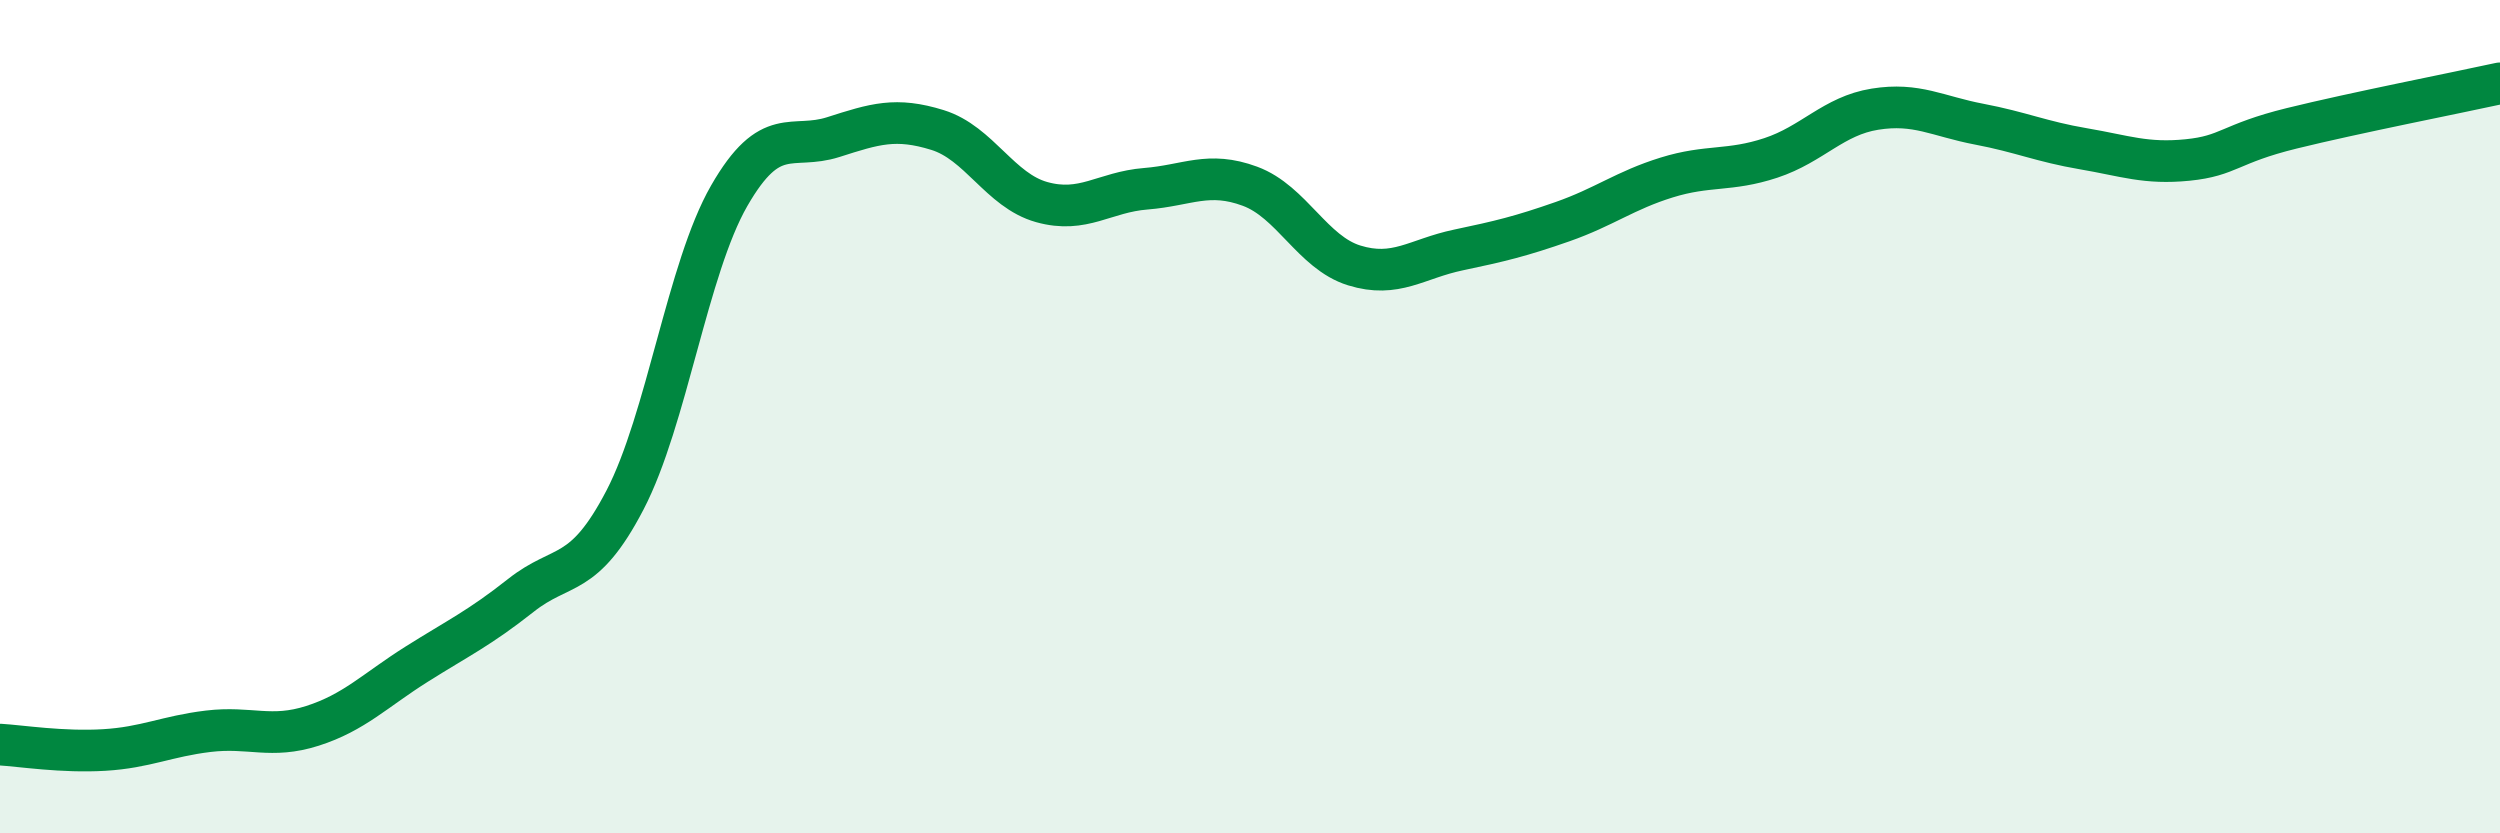 
    <svg width="60" height="20" viewBox="0 0 60 20" xmlns="http://www.w3.org/2000/svg">
      <path
        d="M 0,17.87 C 0.5,17.9 1.5,18.06 2.5,18 C 3.5,17.94 4,17.67 5,17.55 C 6,17.43 6.5,17.74 7.5,17.42 C 8.5,17.1 9,16.57 10,15.94 C 11,15.31 11.5,15.08 12.5,14.29 C 13.5,13.5 14,13.92 15,12 C 16,10.08 16.5,6.44 17.5,4.7 C 18.5,2.96 19,3.61 20,3.29 C 21,2.97 21.5,2.81 22.5,3.12 C 23.5,3.43 24,4.57 25,4.85 C 26,5.13 26.5,4.61 27.5,4.53 C 28.5,4.45 29,4.1 30,4.47 C 31,4.84 31.5,6.06 32.5,6.37 C 33.5,6.68 34,6.21 35,6 C 36,5.79 36.5,5.67 37.5,5.32 C 38.5,4.97 39,4.57 40,4.26 C 41,3.95 41.5,4.12 42.5,3.79 C 43.5,3.46 44,2.78 45,2.62 C 46,2.46 46.5,2.79 47.5,2.98 C 48.5,3.17 49,3.4 50,3.57 C 51,3.74 51.5,3.94 52.5,3.84 C 53.5,3.74 53.5,3.45 55,3.08 C 56.5,2.71 59,2.22 60,2L60 20L0 20Z"
        fill="#008740"
        opacity="0.1"
        stroke-linecap="round"
        stroke-linejoin="round"
      />
      <path
        d="M 0,17.87 C 0.5,17.9 1.5,18.06 2.5,18 C 3.5,17.94 4,17.67 5,17.55 C 6,17.43 6.5,17.74 7.5,17.42 C 8.5,17.1 9,16.57 10,15.94 C 11,15.31 11.5,15.08 12.5,14.29 C 13.5,13.5 14,13.92 15,12 C 16,10.08 16.5,6.44 17.5,4.7 C 18.5,2.96 19,3.61 20,3.29 C 21,2.97 21.5,2.81 22.5,3.12 C 23.5,3.43 24,4.57 25,4.85 C 26,5.13 26.5,4.61 27.5,4.53 C 28.5,4.45 29,4.1 30,4.47 C 31,4.84 31.5,6.06 32.5,6.37 C 33.5,6.68 34,6.21 35,6 C 36,5.79 36.5,5.67 37.5,5.32 C 38.5,4.97 39,4.57 40,4.26 C 41,3.95 41.5,4.12 42.5,3.79 C 43.5,3.46 44,2.78 45,2.62 C 46,2.46 46.5,2.79 47.5,2.98 C 48.5,3.17 49,3.4 50,3.57 C 51,3.74 51.5,3.94 52.5,3.84 C 53.5,3.74 53.5,3.45 55,3.08 C 56.5,2.71 59,2.22 60,2"
        stroke="#008740"
        stroke-width="1"
        fill="none"
        stroke-linecap="round"
        stroke-linejoin="round"
      />
    </svg>
  